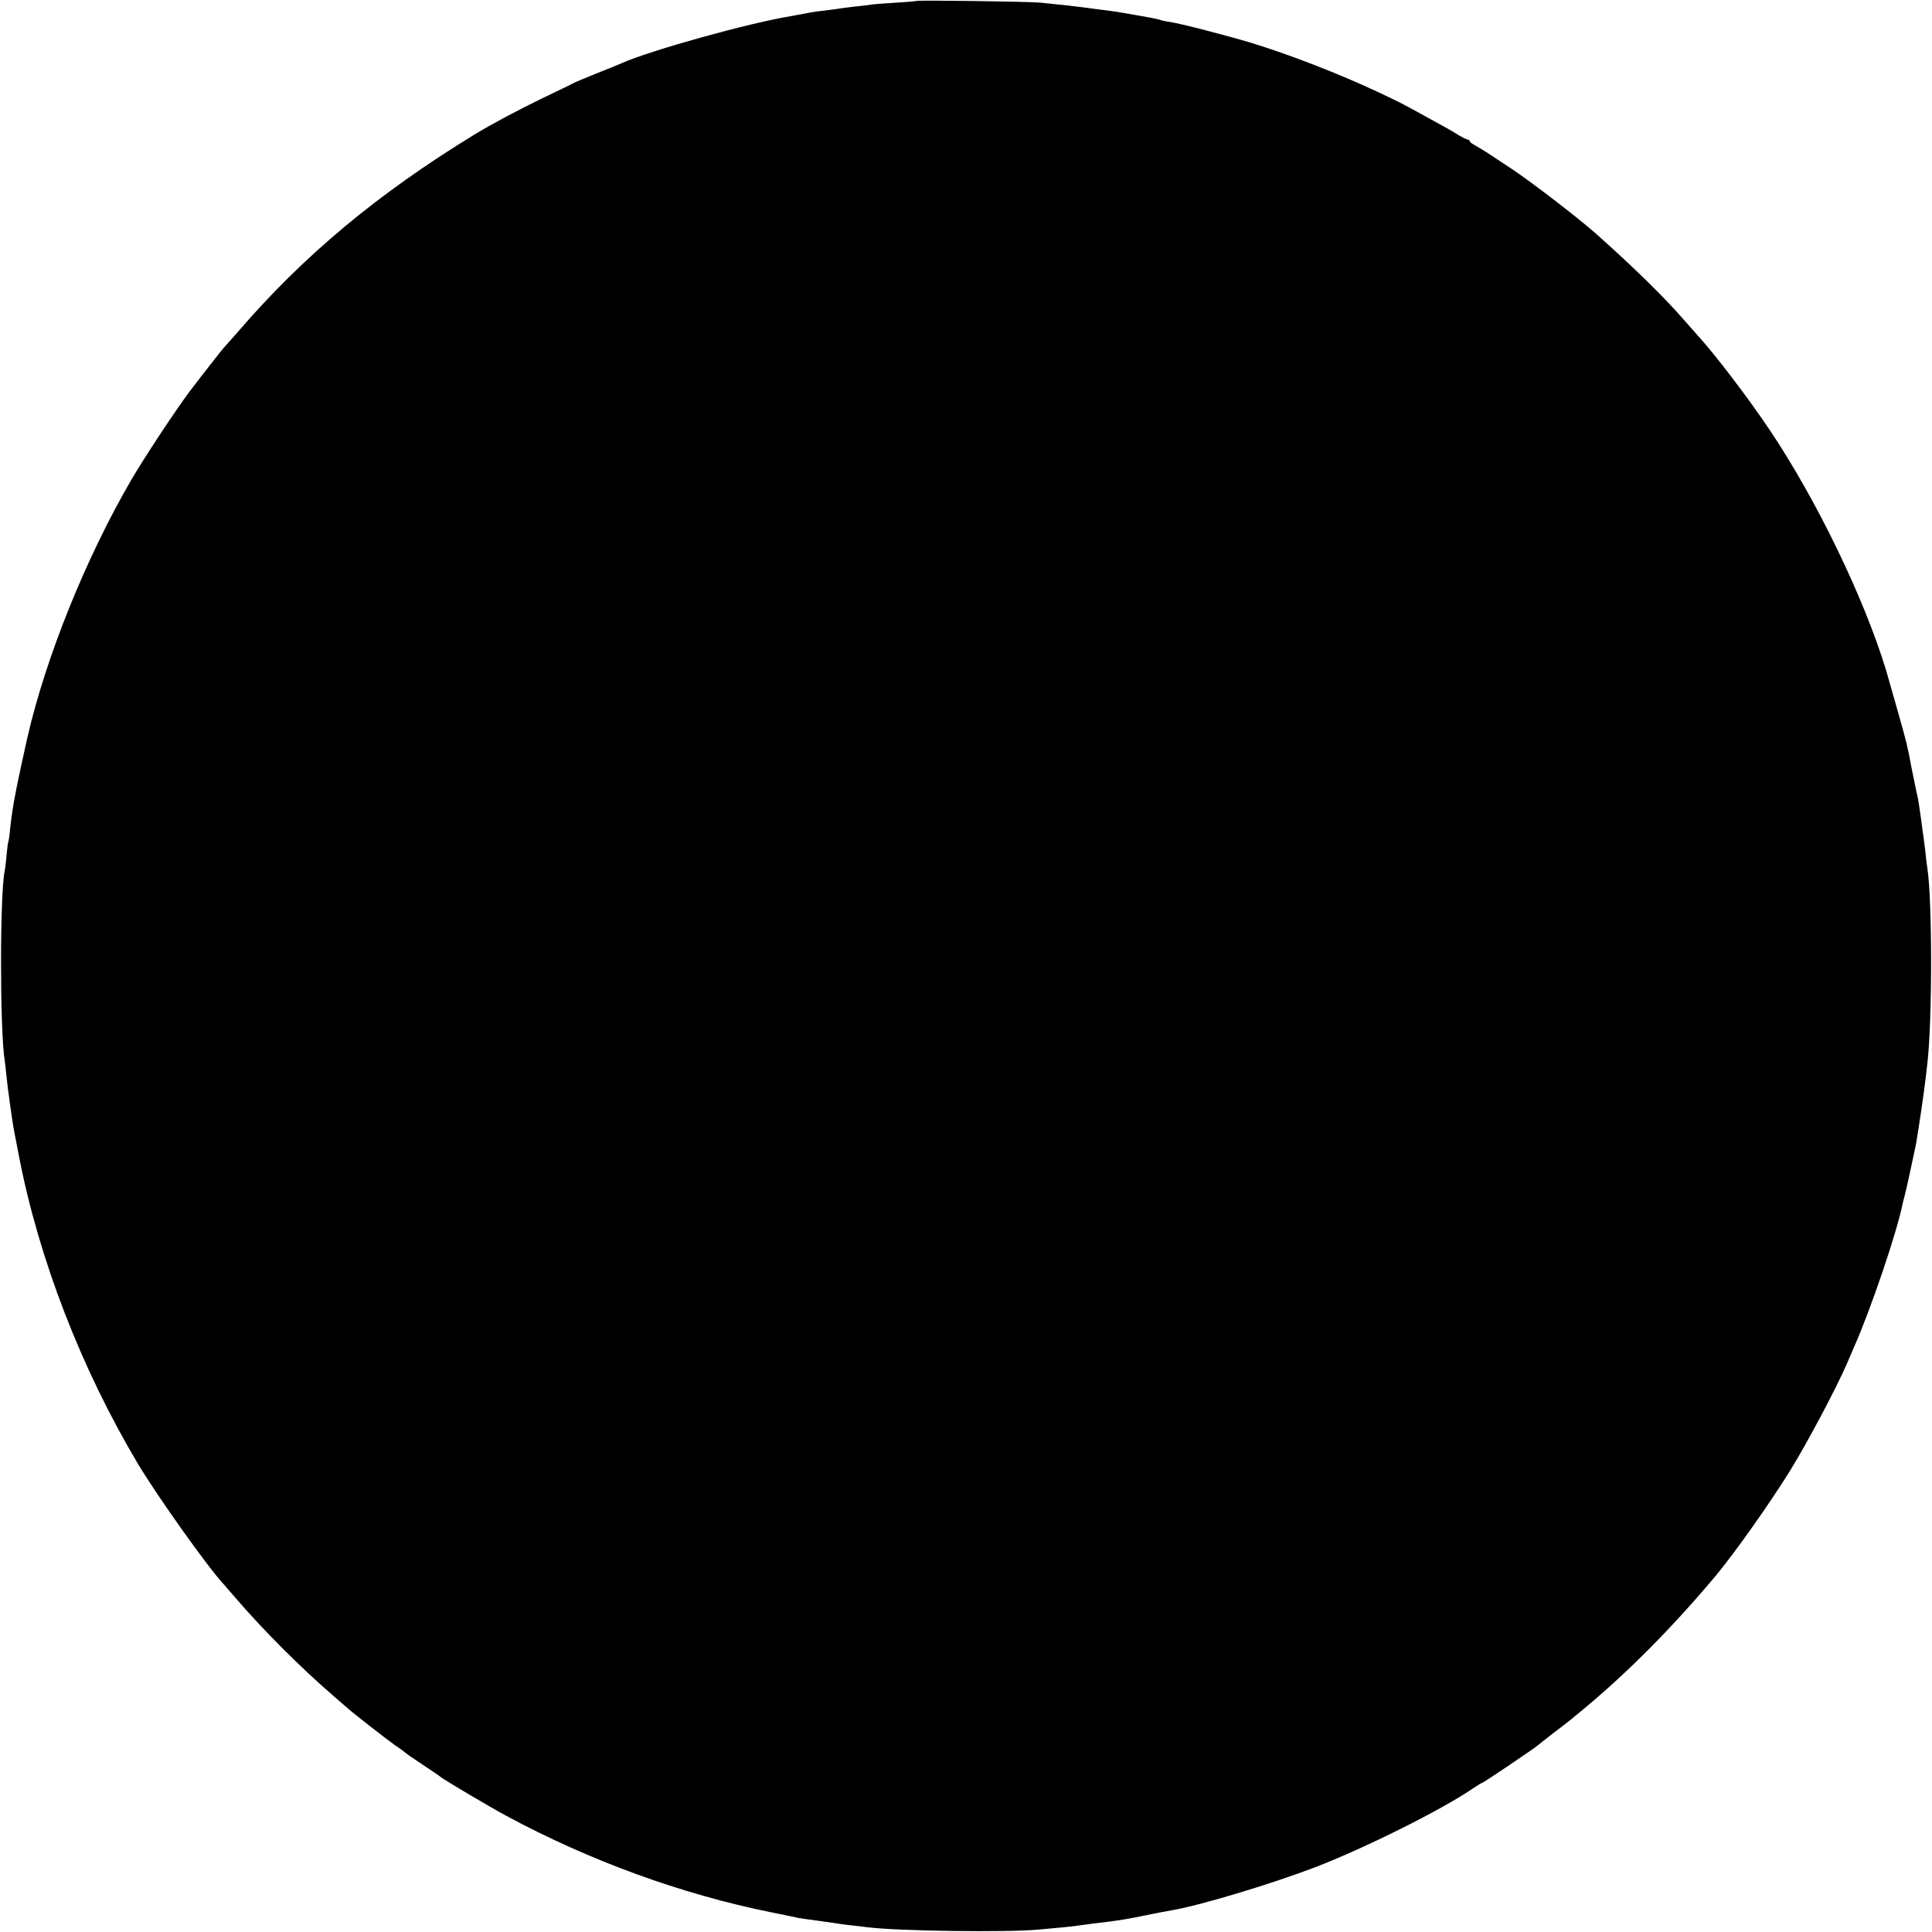 <svg version="1" xmlns="http://www.w3.org/2000/svg" width="1365.333" height="1365.333" viewBox="0 0 1024 1024"><path d="M485.8.5c-.2.1-5 .6-10.8.9-5.8.4-11.7.8-13 1-1.4.3-5.4.7-9 1.1-3.6.4-7.4.9-8.5 1.1-1.1.2-4.5.6-7.5 1-5.4.6-7 .9-12 1.9-1.4.2-3.8.7-5.5 1-22.3 3.6-74.8 18.2-90 25-1.6.7-7.6 3.2-13.3 5.4-5.6 2.3-11 4.5-12 5-.9.6-8.7 4.3-17.2 8.4-13 6.3-26.6 13.6-35.5 19-51.2 31.3-90.7 64.2-125.5 104.7-3.6 4.1-6.8 7.7-7.1 8-.7.6-14.2 17.9-18.4 23.5-7.9 10.6-24.2 35.3-31 47-24 41.2-45.3 94.1-55 136.5-1.1 4.8-4.6 20.9-5 23-.3 1.4-.7 3.6-1 5-1.4 6.9-2.5 14.1-3.1 20-.3 3.6-.8 6.8-1 7.2-.2.3-.6 3.5-.9 7-.3 3.4-.7 7.2-1 8.3-2.6 12.1-2.6 84.7 0 100.6.2 1.3.6 4.9.9 7.9.5 5.6 3.3 25.8 4.1 29.5.2 1.1 1.3 6.9 2.5 13 10.6 54.9 33.1 113 63.2 163.5 10.4 17.3 36.9 54.6 45.3 63.6.5.6 3.5 4 6.5 7.5 14.6 17 34.6 37 51.9 51.9 3.5 3 6.9 6 7.5 6.5 3.1 2.8 20.7 16.5 25.1 19.6 2.8 1.8 5.2 3.7 5.5 4 .3.3 4.3 3.1 9 6.2s9 6 9.5 6.5c2.1 1.7 26.4 16.1 35 20.7 44.2 23.8 92.6 41.4 140 51 7.2 1.5 13.9 2.8 14.9 3.1 1.1.2 5.6.8 10 1.4 4.5.6 9.2 1.3 10.6 1.5 1.4.3 4.8.7 7.5 1 2.8.3 6.6.8 8.5 1 15.9 2 74.2 2.8 90.5 1.2 4.4-.4 10.3-.9 13-1.2 4.4-.4 9.5-1.1 16-2 1.1-.1 4.5-.5 7.5-.9 8.3-1.1 10.7-1.5 21-3.6 5.2-1.1 11.1-2.2 13-2.5 14.5-2.4 52.7-13.9 76-22.8 26.7-10.3 67-30.4 83.7-41.8 2.3-1.6 4.4-2.9 4.8-2.9.6 0 28.6-18.9 29.5-19.9.3-.3 3.9-3.1 8-6.3 4.1-3.1 8.5-6.5 9.7-7.5 1.2-1 3.2-2.7 4.5-3.7 24.5-20.1 48.7-44.4 72.5-72.8 10-12.1 28.1-37.6 39.2-55.5 9-14.6 24.1-43 29.9-56.3 1.1-2.5 2.9-6.8 4.1-9.5 9-20.5 22.6-60.6 25.6-75.8.2-1 .7-2.6.9-3.5.6-1.8 5.4-24.1 6.2-28.2 1.6-9.6 3.9-25.1 4.9-33.5.3-2.8.8-6.5 1-8.4 2.7-22.6 2.7-87.4 0-104.3-.2-1.2-.7-5-1-8.3-.4-3.3-.9-6.9-1-8-.2-1.1-.8-5.6-1.4-10.1-.6-4.4-1.3-8.9-1.5-10-.3-1-1.2-5.5-2.1-9.9-.9-4.4-1.9-9.1-2.1-10.5-.2-1.4-.7-3.6-1-5-.3-1.4-.8-3.4-1-4.5-.4-2.1-8.6-31-10.8-38.5-11.8-38.5-36.8-90.1-61.6-127.1-11.7-17.4-29.1-40.2-38-49.9-.8-.9-4.2-4.7-7.5-8.5-10.3-11.9-27.5-28.7-47-46-9.8-8.6-33.6-26.9-44.4-34.1-2.4-1.6-6.9-4.6-10-6.6-3.1-2.1-7.1-4.5-8.8-5.5-1.8-.9-3.3-2-3.3-2.5 0-.4-.5-.8-1-.8-.6 0-2.7-1.1-4.8-2.3-3.5-2.3-7.6-4.5-20.9-11.8-9.8-5.4-10.5-5.7-22.3-11.3-20.3-9.5-46.3-19.6-66.5-25.8-12.9-3.9-38.4-10.5-43.6-11.2-2.2-.3-4.4-.8-4.8-1-.6-.4-8.1-1.8-21.1-4-1.4-.3-4.7-.7-7.5-1.1-2.7-.3-7.9-1-11.5-1.5-6.1-.8-11.5-1.4-23.6-2.6-5.5-.6-65.1-1.4-65.6-.9z"/></svg>
